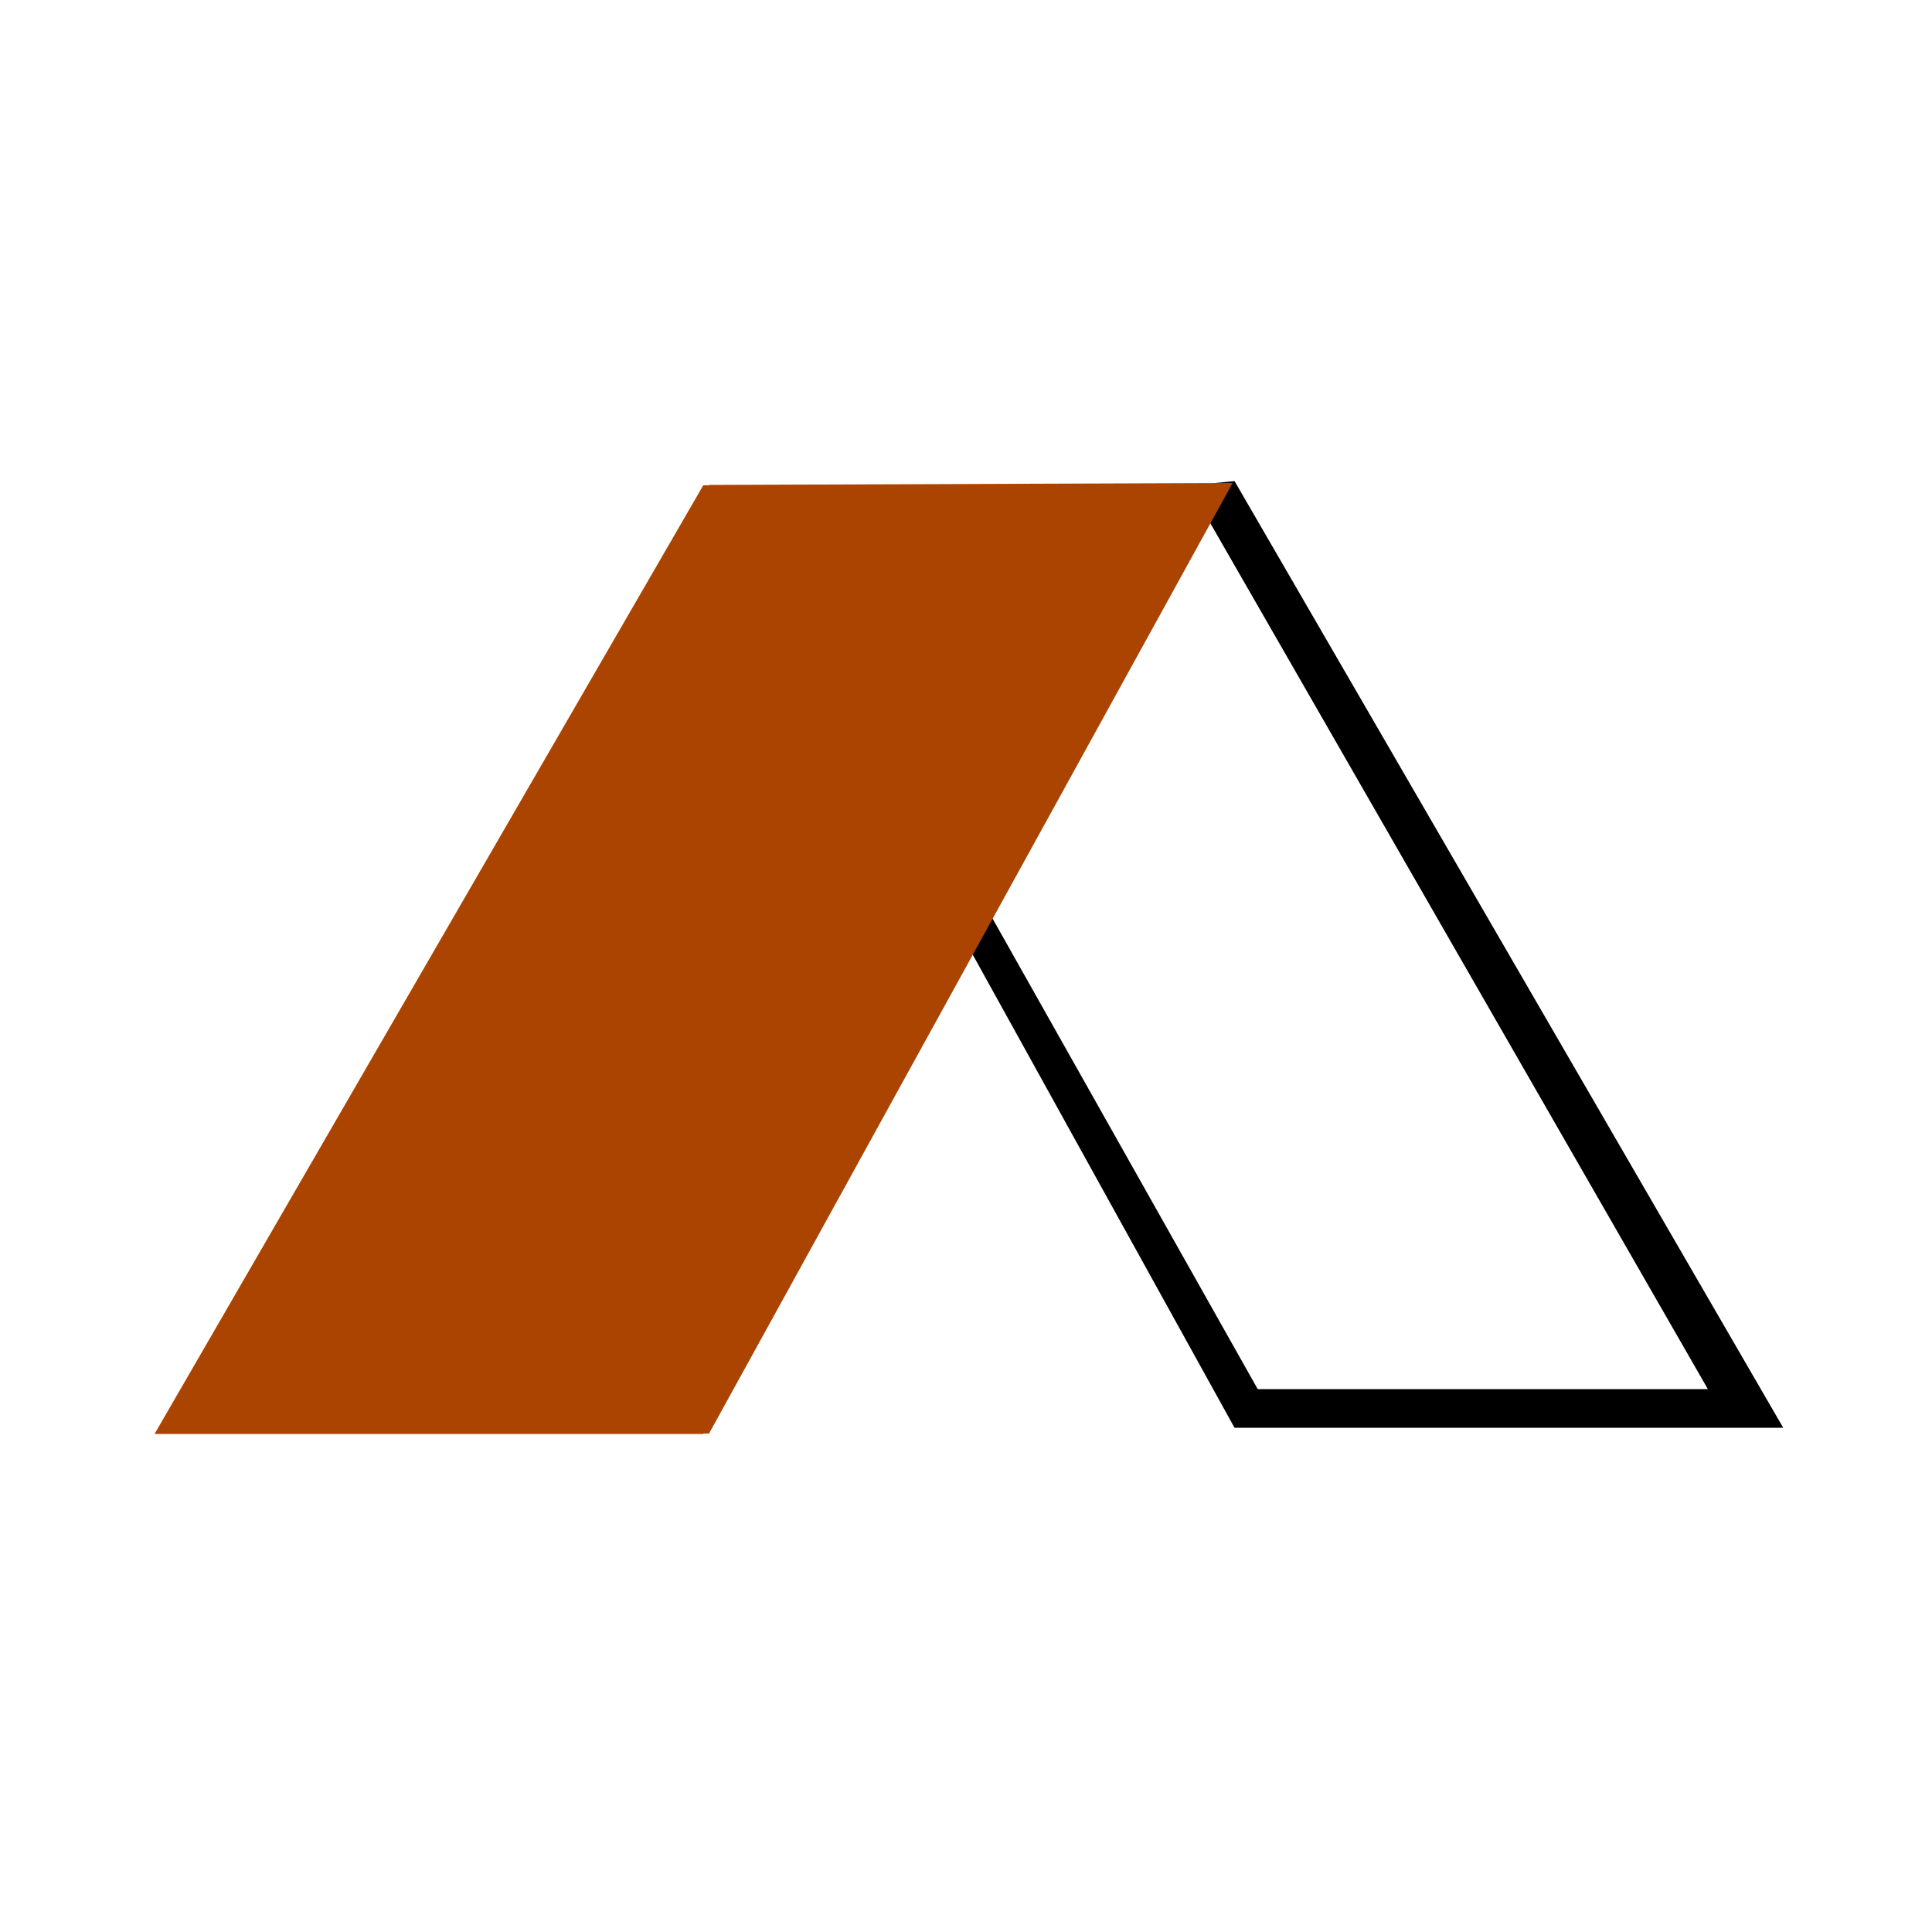<svg width="1em" height="1em" viewBox="0 0 1000 1000" xmlns="http://www.w3.org/2000/svg"><path d="m629 250-11 20 8 .02 258 449h-233l-142-252-10 19 140 253h284l-284-490z"/><path d="m367 251-284 491h284l271-492zm-3 .2-284 491h284l271-492z" fill="#aa4400"/></svg>